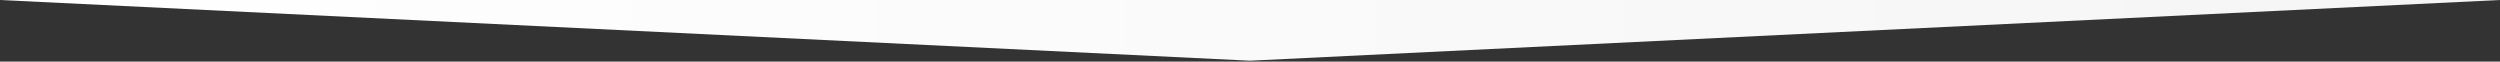 <svg width="1624" height="40" viewBox="0 0 1624 40" fill="none" xmlns="http://www.w3.org/2000/svg">
<rect x="0" y="0" width="1624" height="40" fill="#333333" stroke="none"/>
<path d="M1624 0L812 39.424L0 0H1624Z" fill="url(#paint0_linear_8872_1112)"/>
<defs>
<linearGradient id="paint0_linear_8872_1112" x1="0" y1="19.712" x2="1624" y2="19.712" gradientUnits="userSpaceOnUse">
<stop stop-color="white"/>
<stop offset="1" stop-color="#F6F5F5"/>
</linearGradient>
</defs>
</svg>
